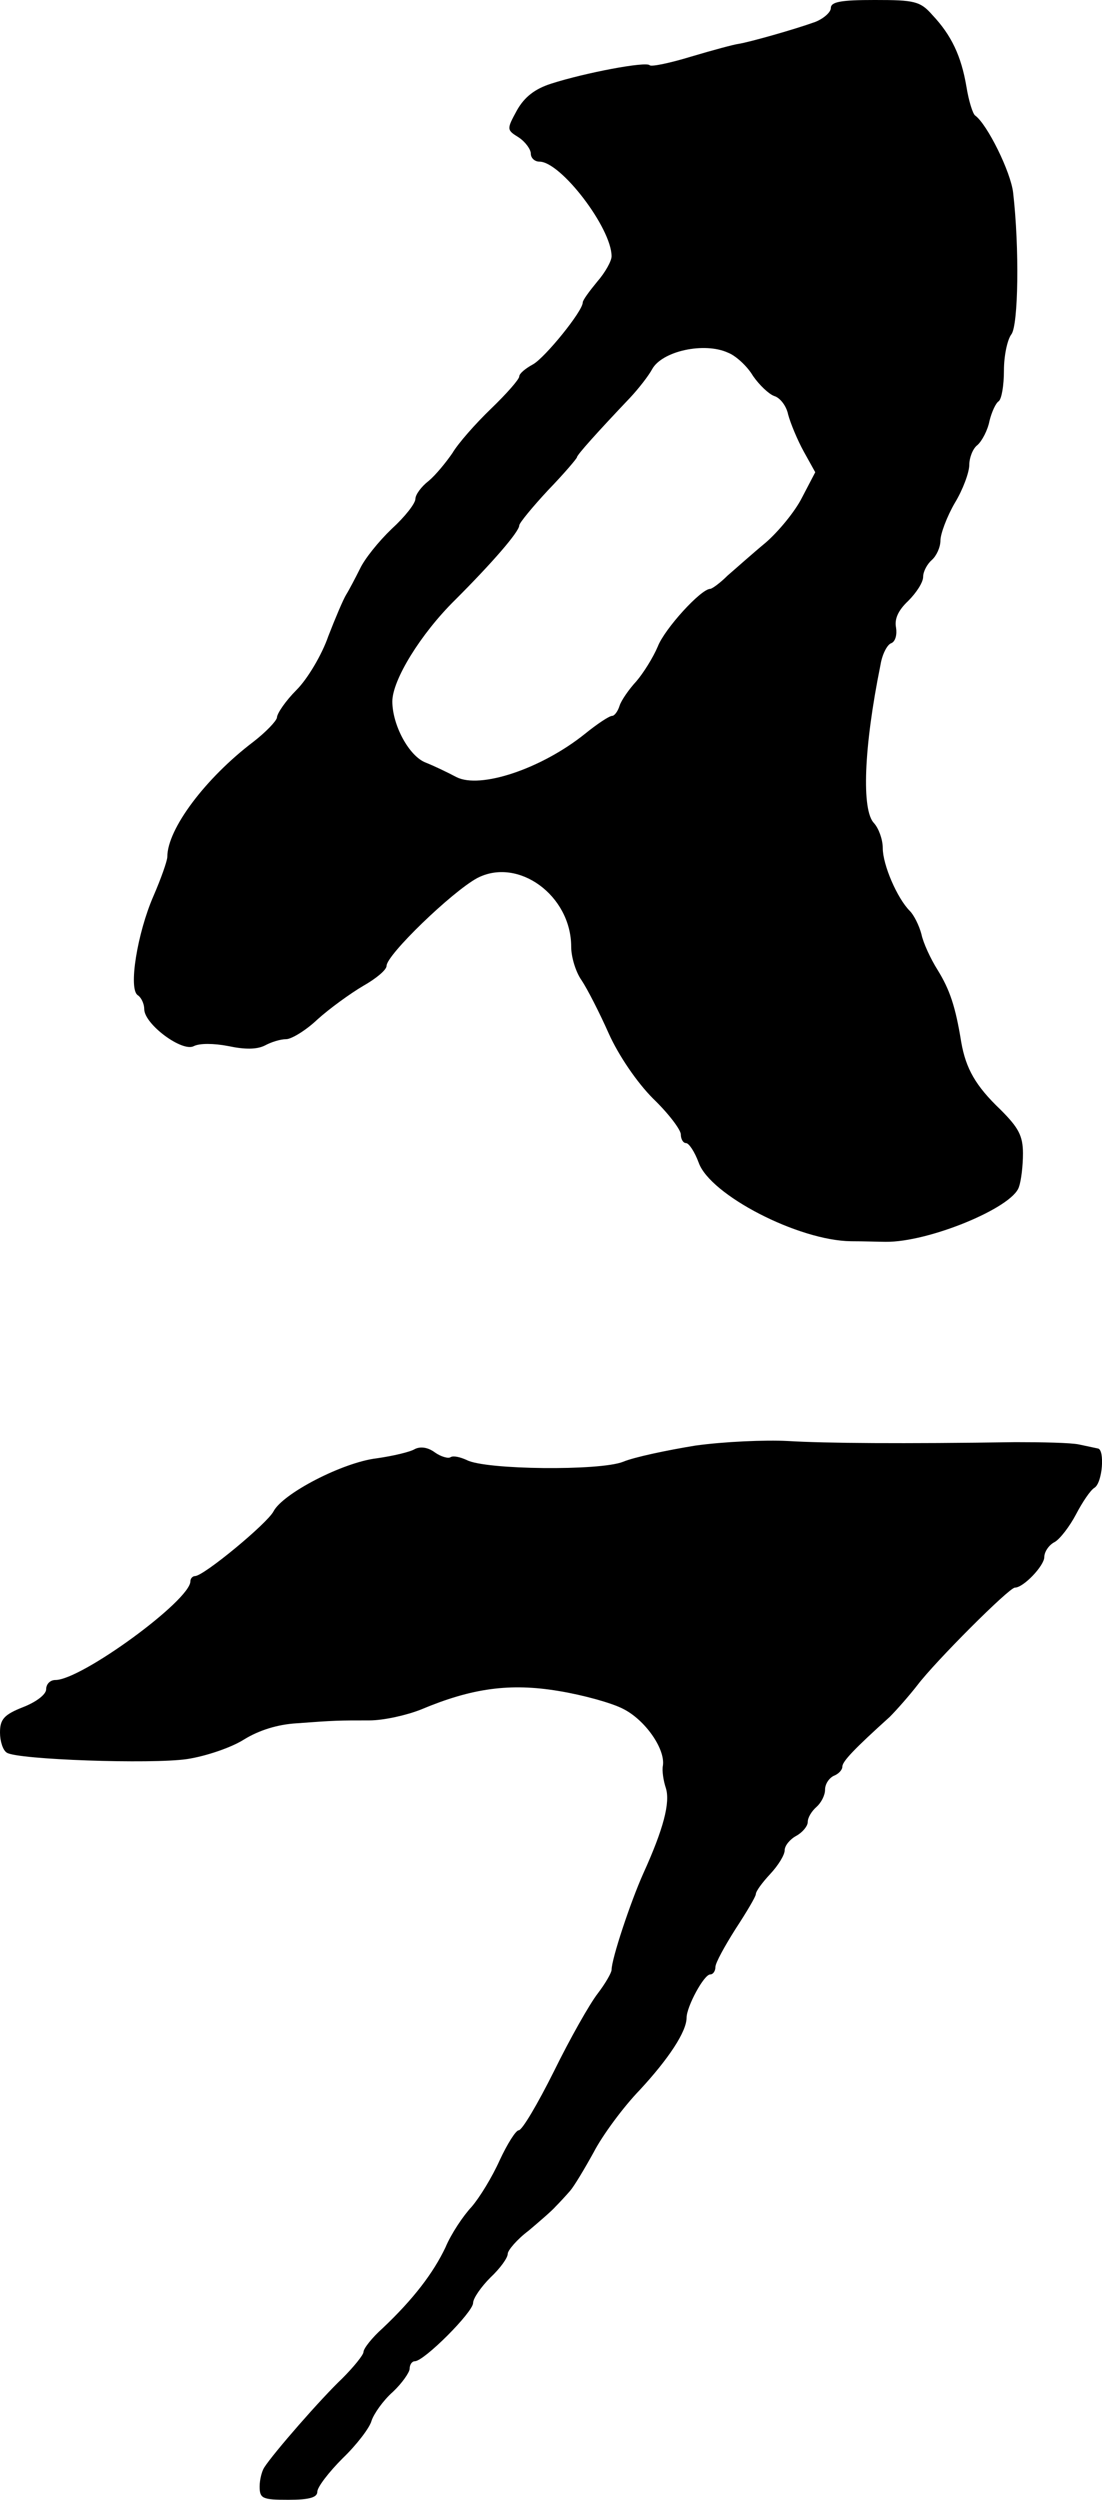 <?xml version="1.0" standalone="no"?>
<!DOCTYPE svg PUBLIC "-//W3C//DTD SVG 20010904//EN"
 "http://www.w3.org/TR/2001/REC-SVG-20010904/DTD/svg10.dtd">
<svg version="1.0" xmlns="http://www.w3.org/2000/svg"
 width="191pt" height="433pt" viewBox="0 0 191 433"
 preserveAspectRatio="xMidYMid meet">
<g transform="translate(0,433) scale(0.1,-0.1)"
fill="#000000" stroke="none">
<path d="M1440 4316 c0 -7 -12 -18 -27 -24 -36 -13 -114 -35 -133 -38 -8 -1
-45 -11 -82 -22 -36 -11 -69 -18 -72 -15 -6 7 -112 -13 -171 -32 -28 -9 -46
-23 -59 -46 -18 -33 -18 -34 3 -47 12 -8 21 -21 21 -28 0 -8 7 -14 15 -14 37
0 125 -115 125 -164 0 -8 -11 -28 -25 -44 -14 -17 -25 -32 -25 -36 0 -15 -65
-95 -86 -107 -13 -7 -24 -16 -24 -21 0 -5 -22 -30 -49 -56 -27 -26 -57 -60
-67 -77 -11 -16 -29 -38 -41 -48 -13 -10 -23 -24 -23 -31 0 -8 -18 -31 -41
-52 -23 -22 -47 -52 -55 -69 -8 -16 -19 -37 -24 -45 -5 -8 -19 -41 -31 -72
-11 -32 -36 -74 -55 -93 -19 -19 -34 -41 -34 -48 -1 -6 -19 -25 -41 -42 -83
-63 -149 -151 -149 -199 0 -7 -11 -38 -24 -68 -28 -64 -44 -162 -27 -172 6 -4
11 -15 11 -24 0 -26 66 -75 86 -64 10 5 34 5 60 0 28 -6 49 -6 63 1 11 6 27
11 37 11 9 0 34 15 54 34 21 19 57 45 79 58 23 13 41 28 41 35 0 19 113 128
157 152 71 37 163 -30 163 -119 0 -18 8 -44 18 -58 10 -15 31 -56 47 -92 17
-38 49 -85 77 -113 27 -26 48 -54 48 -62 0 -8 4 -15 9 -15 5 0 15 -15 22 -34
20 -56 173 -135 264 -136 22 0 49 -1 60 -1 74 -1 220 59 231 95 4 11 7 37 7
58 0 31 -8 45 -39 76 -43 41 -60 71 -68 117 -10 62 -20 91 -41 125 -12 19 -25
47 -28 62 -4 15 -13 33 -20 40 -22 22 -47 80 -47 109 0 15 -7 34 -15 43 -22
22 -18 131 11 274 3 19 12 36 19 38 7 3 10 15 8 27 -3 15 4 30 21 46 14 14 26
32 26 42 0 9 7 22 15 29 8 7 15 22 15 34 0 11 11 41 25 65 14 23 25 53 25 66
0 12 6 28 14 34 8 7 18 26 21 42 4 16 11 31 16 34 5 4 9 27 9 53 0 26 6 54 13
63 12 16 14 149 3 245 -4 36 -45 119 -66 134 -4 3 -11 25 -15 50 -9 53 -26 89
-59 124 -21 24 -31 26 -100 26 -58 0 -76 -3 -76 -14z m-178 -597 c13 -5 33
-23 43 -40 11 -16 28 -32 37 -35 10 -3 21 -17 24 -32 4 -15 16 -44 27 -64 l20
-36 -23 -44 c-12 -24 -41 -59 -63 -78 -23 -19 -52 -45 -66 -57 -13 -13 -27
-23 -30 -23 -16 0 -79 -69 -91 -100 -8 -19 -25 -46 -37 -60 -13 -14 -26 -33
-29 -42 -3 -10 -9 -18 -13 -18 -5 0 -26 -14 -47 -31 -76 -61 -182 -96 -223
-75 -15 8 -38 19 -53 25 -29 11 -58 65 -58 106 0 37 49 117 109 176 64 64 111
118 111 129 0 4 23 32 50 61 28 29 50 55 50 57 0 4 35 43 92 103 15 16 32 38
38 49 17 32 91 48 132 29z"/>
<path d="M1205 1826 c-49 -8 -106 -20 -125 -28 -40 -16 -239 -14 -271 3 -11 5
-23 8 -28 5 -4 -3 -17 1 -27 8 -12 9 -25 11 -35 6 -8 -5 -38 -12 -66 -16 -59
-7 -163 -61 -179 -92 -11 -21 -121 -112 -136 -112 -4 0 -8 -4 -8 -9 0 -33
-189 -171 -234 -171 -9 0 -16 -7 -16 -16 0 -9 -17 -22 -40 -31 -33 -13 -40
-21 -40 -44 0 -15 5 -31 12 -35 19 -12 250 -20 312 -11 33 5 77 20 99 34 26
16 58 26 91 28 67 5 73 5 126 5 25 0 65 9 90 19 88 37 154 46 238 32 43 -7 93
-21 112 -31 38 -19 73 -69 69 -98 -2 -9 1 -27 5 -39 8 -25 -4 -71 -39 -148
-22 -49 -55 -148 -55 -167 0 -5 -11 -24 -24 -41 -14 -18 -48 -78 -76 -135 -28
-56 -55 -102 -61 -102 -5 0 -20 -24 -33 -52 -13 -29 -35 -65 -49 -81 -14 -15
-35 -46 -45 -70 -21 -44 -55 -89 -109 -140 -18 -16 -33 -35 -33 -41 0 -5 -17
-26 -37 -46 -36 -34 -119 -129 -135 -154 -4 -6 -8 -21 -8 -33 0 -21 5 -23 50
-23 36 0 50 4 50 14 0 8 20 34 44 58 24 23 47 53 50 65 4 12 20 35 37 50 16
15 29 34 29 40 0 7 4 13 9 13 16 0 101 85 101 101 0 8 14 28 30 44 17 16 30
34 30 41 0 6 16 25 36 40 19 16 41 35 47 42 7 7 18 19 25 27 7 8 25 38 41 67
15 29 51 78 80 108 50 54 81 101 81 125 0 19 30 75 41 75 5 0 9 6 9 13 0 7 16
36 35 66 19 29 35 56 35 60 0 5 11 20 25 35 14 15 25 33 25 41 0 8 9 19 20 25
11 6 20 17 20 24 0 8 7 19 15 26 8 7 15 20 15 30 0 10 7 20 15 24 8 3 15 10
15 16 0 9 21 31 82 86 12 12 34 37 48 55 31 41 159 169 169 169 15 0 51 38 51
53 0 9 8 21 18 26 9 5 26 27 37 48 11 21 25 42 32 46 14 9 18 66 6 68 -5 1
-19 4 -33 7 -14 3 -63 4 -110 4 -194 -3 -329 -2 -395 2 -38 2 -110 -1 -160 -8z"/>
</g>
</svg>
